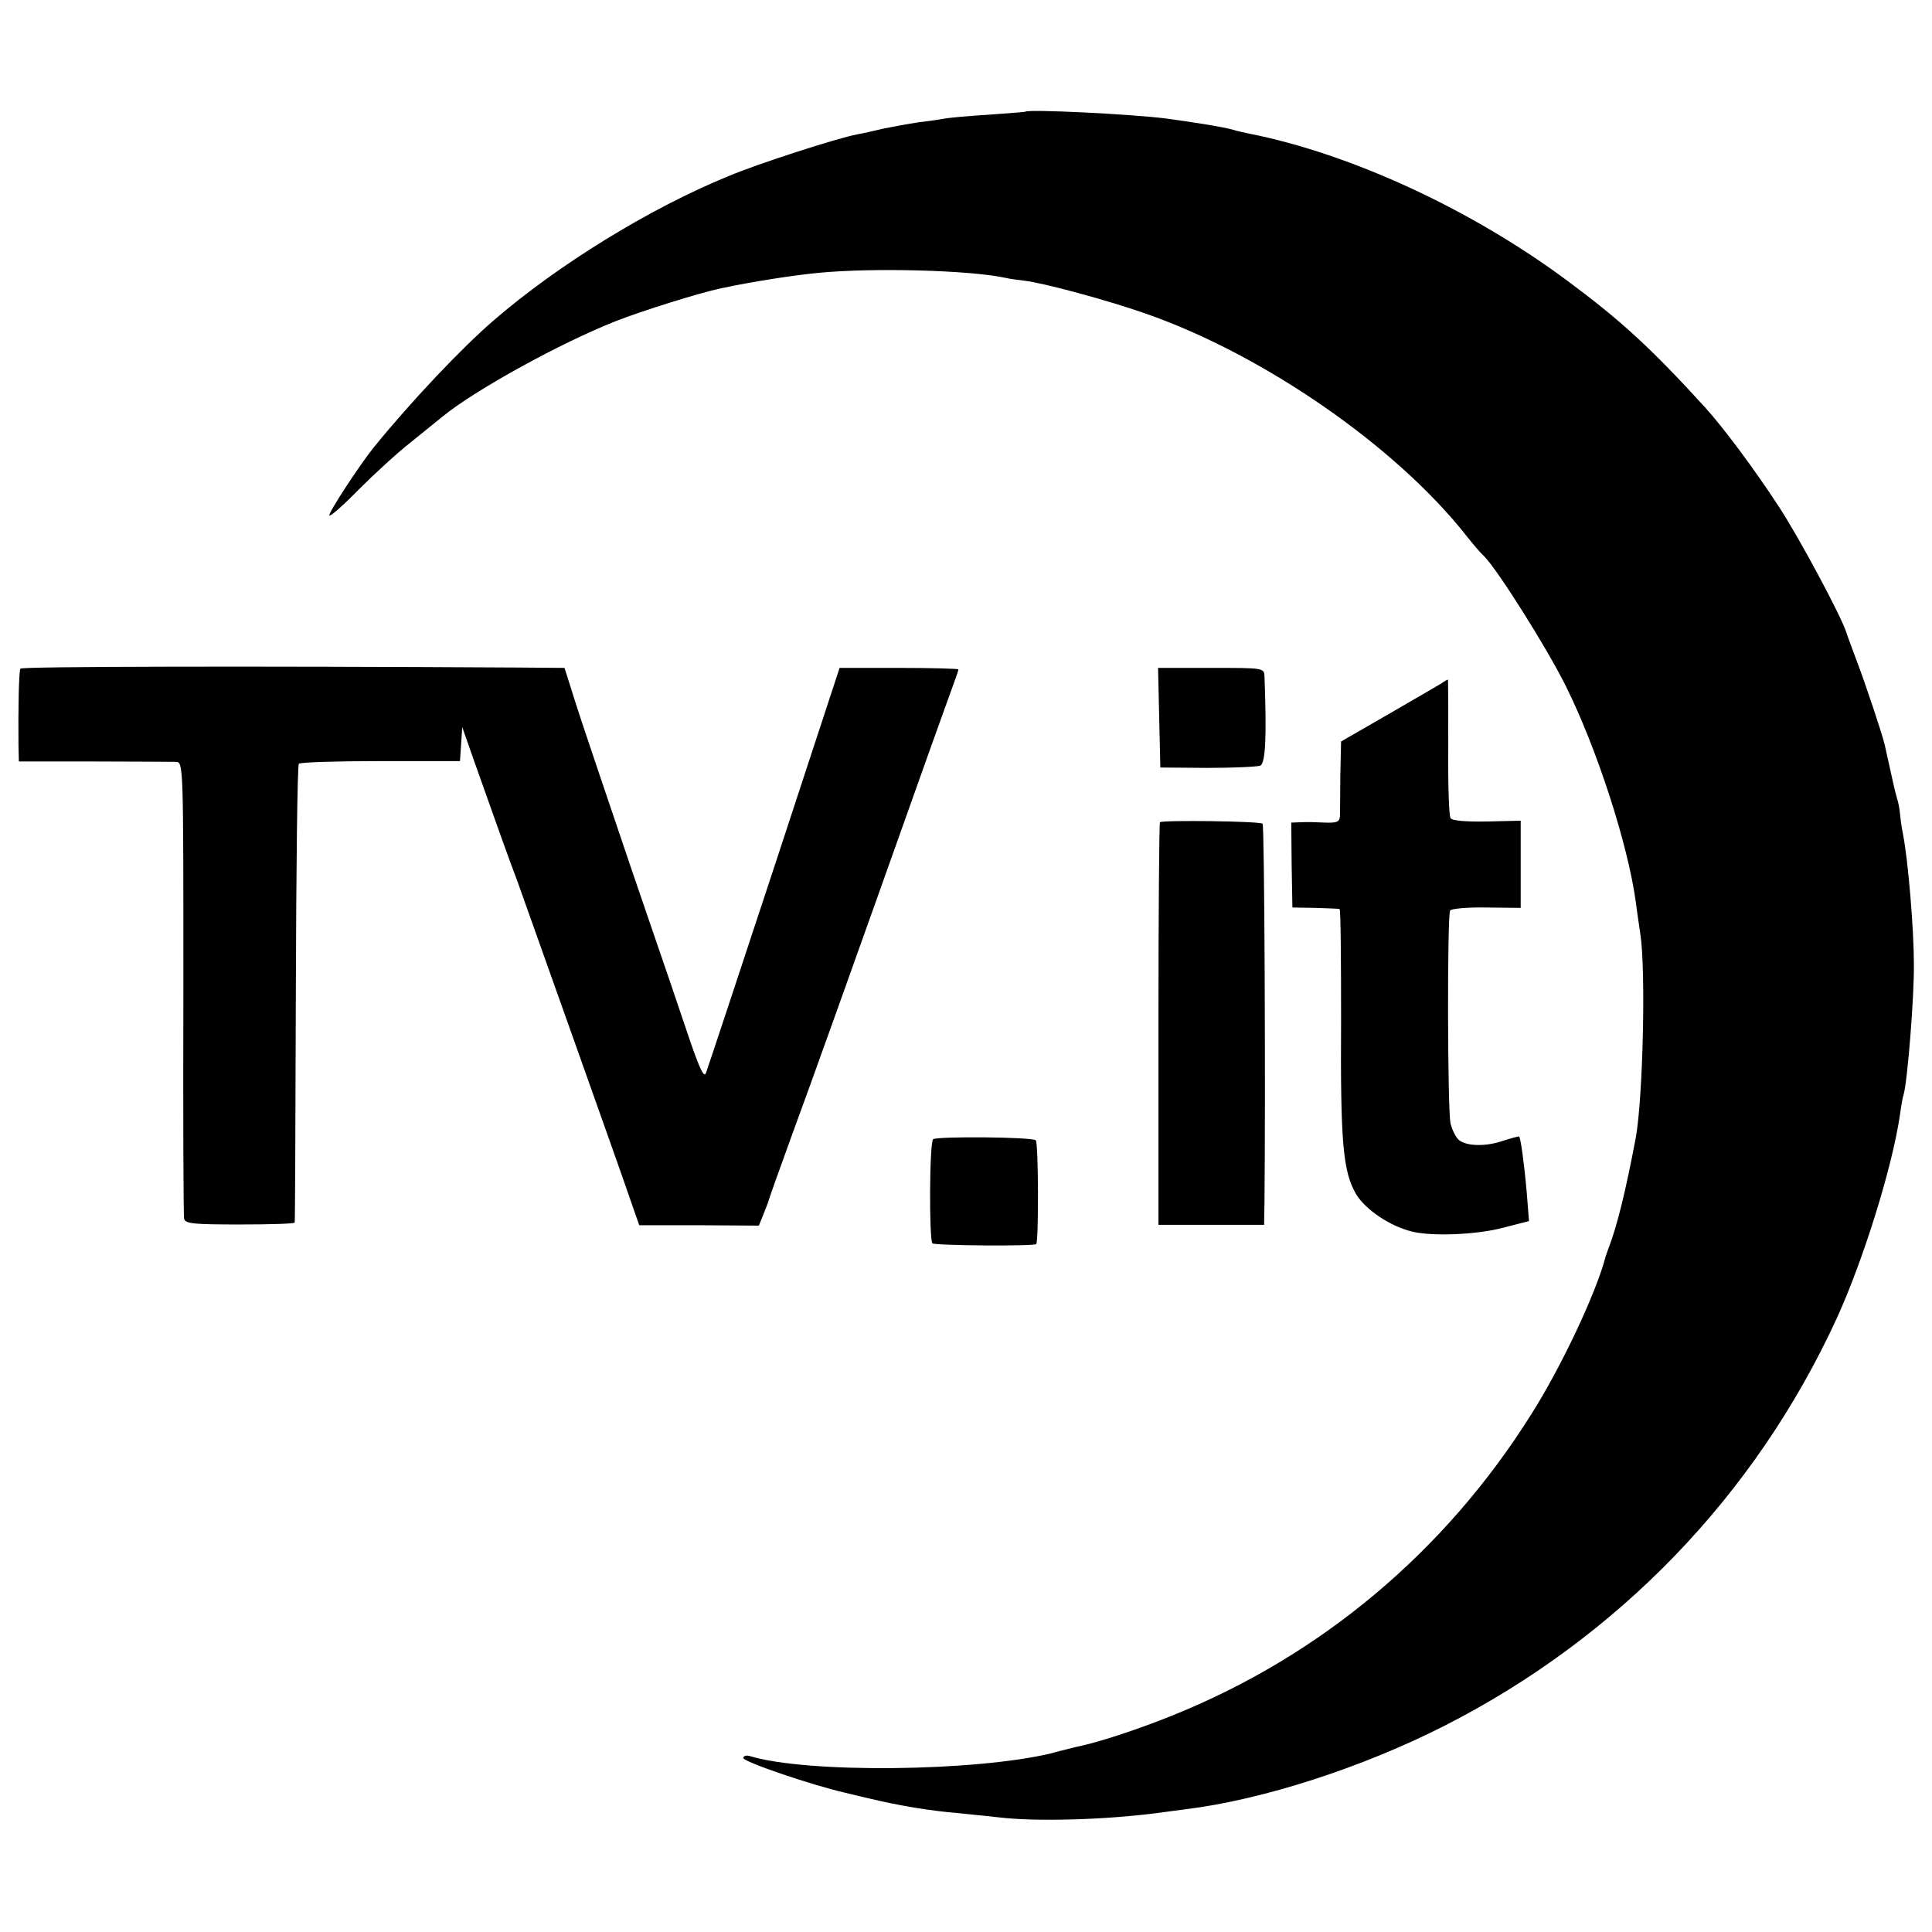 <svg version="1" xmlns="http://www.w3.org/2000/svg" width="682.667" height="682.667" viewBox="0 0 512 512"><path d="M271.7 29.6c-.1.1-4.5.4-9.7.8-5.2.3-10.4.8-11.5 1-1.1.2-4.2.7-7 1-2.7.4-7 1.2-9.5 1.7-2.5.6-5.5 1.3-6.8 1.5-5.3 1-26.4 7.8-34.2 11.1-20.8 8.5-45.2 23.5-62.4 38.4-8.4 7.3-21.5 21.1-31.5 33.4-3.8 4.7-12.3 17.7-11.8 18.1.3.3 3.8-2.8 7.8-6.9 4.1-4.1 10.3-9.8 13.9-12.6 3.6-2.9 7.4-6 8.4-6.8 8.6-7 31.1-19.4 45.8-25.2 6.9-2.7 21.8-7.4 27.9-8.7 8.4-1.8 19.5-3.5 25.9-4.1 14.5-1.4 39.9-.7 49.3 1.3 1.2.3 3.6.6 5.2.8 4.8.5 22.5 5.3 32.1 8.7 31.3 10.9 66.5 35.3 85.1 59 1.5 1.9 3.6 4.4 4.6 5.3 3.6 3.6 16.7 24.4 21.7 34.5 8.2 16.5 16.4 41.8 18.5 57.1.3 2.5.9 6.3 1.2 8.5 1.5 9.4.7 43.5-1.2 54-2.6 13.8-5 23.7-7.3 29.5-.3.8-.6 1.7-.7 2-2.4 9.4-11.7 29.2-19.7 41.8-22.9 36.5-55.9 64.1-95.3 79.9-8.7 3.5-18.1 6.6-23.7 7.9-1 .2-2.7.6-3.8.9-1.1.3-3 .7-4.2 1.1-20.2 4.9-64.8 5.4-80 .8-1-.3-1.8-.1-1.8.5 0 1 18.2 7.2 27 9.2 2.5.6 5.3 1.3 6.3 1.5 7.9 1.9 16.2 3.3 23.7 3.9 2.5.3 7.2.7 10.5 1.1 10 1.2 27.8.7 42-1.1 2.8-.4 6.1-.8 7.5-1 20.6-2.5 47.1-11.1 68.9-22.2 46.1-23.5 82.3-61.1 103.8-107.8 7.1-15.5 14.8-40.3 16.8-54 .3-2.2.7-4.7 1-5.5 1-3.6 2.8-25.8 2.7-34.5 0-9.1-1.5-27.4-2.9-34.5-.4-1.9-.7-4.4-.8-5.5-.1-1.1-.4-2.9-.8-4-.3-1.1-.8-3.1-1.1-4.5-.3-1.4-.8-3.6-1.1-5-.3-1.4-.8-3.4-1-4.5-.7-3-5.1-16.2-7.5-22.5-1.1-3-2.4-6.4-2.7-7.4-1.4-4.4-12.5-25.1-17.8-33.2-6.5-10-14.8-21.1-19.6-26.4-14.4-15.8-22.4-23.1-36.4-33.5-25.4-18.9-57.3-33.7-84.5-39.1-1.4-.3-3.3-.7-4.2-1-2.3-.7-10.4-2-17.8-3-9.7-1.2-36.4-2.5-37.3-1.8z"/><path d="M5.4 177.2c-.4.7-.6 10.7-.5 20.4l.1 4.2h19.8c10.8 0 20.6.1 21.8.1 2 .1 2 .1 2 59.8-.1 32.9 0 60.5.2 61.3.3 1.3 2.6 1.5 14.8 1.5 7.9 0 14.5-.2 14.5-.5.1-.3.2-27.6.3-60.7.1-33.1.4-60.5.8-60.9.4-.4 10.2-.7 21.7-.7h21l.3-4.5.3-4.5 3.3 9.4c5.6 15.8 9.3 26.2 11.3 31.4 2.4 6.8 27.2 76.3 30 84.6l2.3 6.6h15.9l15.8.1 1.1-2.7c.6-1.4 1.2-3.1 1.4-3.6.1-.6 2.9-8.4 6.2-17.5 5.2-14.1 14.3-39.5 36.7-102.5 2.4-6.6 5-14 5.9-16.4.9-2.4 1.6-4.5 1.6-4.7 0-.2-7.1-.4-15.8-.4h-15.7l-17.3 52.7c-9.6 29.1-17.7 53.6-18.1 54.6-.5 1.4-1.5-.7-3.9-7.5-1.7-5.1-8.8-26-15.8-46.3-6.9-20.4-13.8-40.7-15.2-45.3l-2.6-8.2-13.1-.1c-69-.4-130.8-.3-131.1.3zM307.2 190.2l.3 13.2 12.5.1c6.9 0 13.2-.3 14-.6 1.4-.7 1.7-7.9 1.1-23.7-.1-2.2-.3-2.2-14.1-2.2h-14.1l.3 13.2zM382 181.1c-.8.5-7.2 4.2-14.1 8.2l-12.5 7.2-.2 9c0 5-.1 9.8-.1 10.8-.1 1.5-.8 1.8-3.8 1.7-2.1-.1-5-.2-6.5-.1l-2.6.1.1 11.2.2 11.3 6 .1c3.3.1 6.2.2 6.5.3.3.1.4 13.3.4 29.3-.2 32.7.5 40.3 4 46.3 2.5 4.1 9 8.5 14.9 9.9 5.4 1.3 17 .8 23.9-1l7-1.8-.6-7.6c-.7-7.9-1.6-14.3-2-14.8-.2-.1-2 .4-4.2 1.1-4.6 1.6-9.7 1.5-11.8-.2-.8-.7-1.8-2.7-2.2-4.4-.8-3.7-.9-55.1-.1-56.4.3-.5 4.7-.9 9.6-.8l9.1.1v-23.1l-9 .2c-5.6.1-9.2-.2-9.6-.9-.4-.6-.7-9.1-.6-19 0-9.8 0-17.8-.1-17.7-.1 0-.9.4-1.7 1zM307.4 217.9c-.2.2-.4 24.4-.4 53.6v53.1h28l.1-6c.3-28.6 0-99.9-.5-100.3-.7-.7-26.5-1-27.2-.4zM247.3 301.9c-1 .7-1.1 26.6-.2 27.6.7.6 26.9.8 27.5.2.7-.7.6-26.8-.1-27.5-.8-.9-26-1.1-27.2-.3z"/></svg>